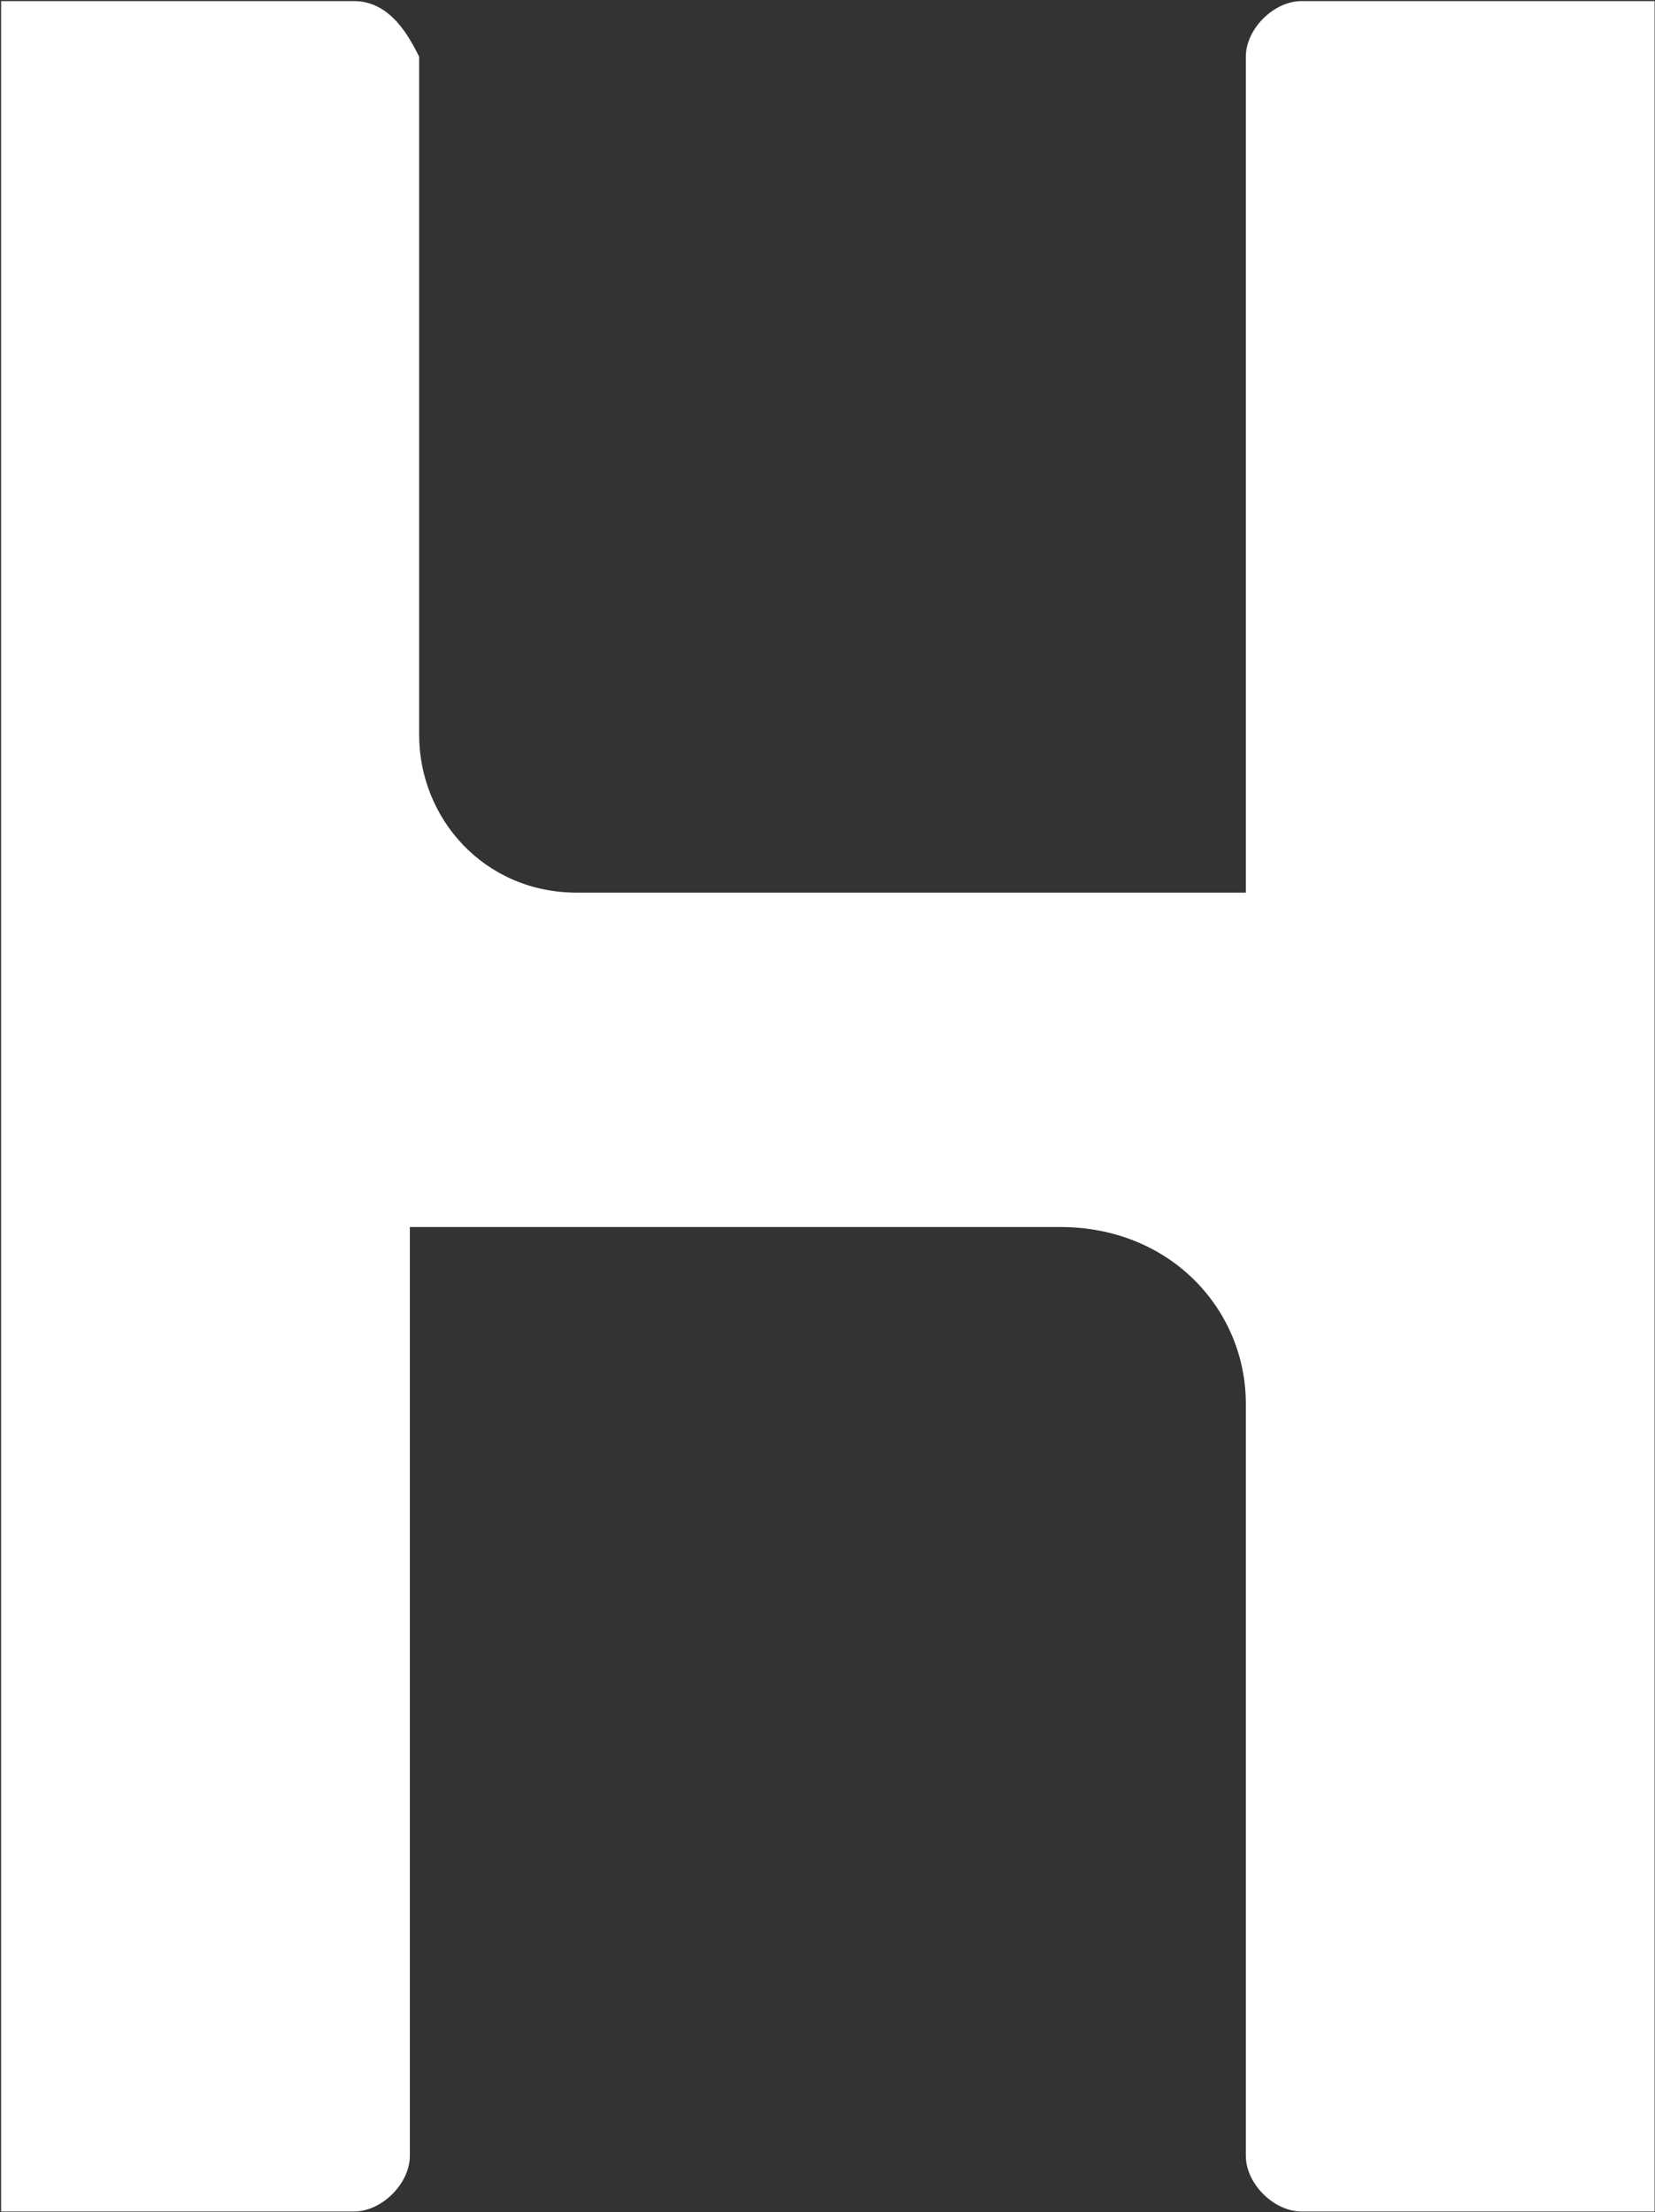 <svg version="1.2" xmlns="http://www.w3.org/2000/svg" viewBox="0 0 1211 1619" width="1211" height="1619">
	<rect x="0" y="0" width="1211" height="1619" fill="#333333" stroke="none"/>
	<title>HUM</title>
	<style>
		.s0 { fill: #ffffff } 
	</style>
	<g id="layer1">
		<path id="path9738" fill-rule="evenodd" class="s0" d="m0.8 1618.5c0 0 0-1604.2 0-1617.7h258.2c27.2 0 40.9 27.2 47.7 40.7v496.3c0 61.1 47.5 115.5 115.5 115.5h489.4v-611.8c0-20.3 20.4-40.7 40.8-40.7h258.3c0 13.6 0 1617.7 0 1617.7-13.6 0-258.3 0-258.3 0-20.4 0-40.8-20.4-40.8-40.8v-550.6c0-67.9-54.4-129.1-135.9-129.1h-475.8v679.7c0 20.4-20.5 40.8-40.9 40.8 0 0-217.5 0-258.2 0z"/>
	</g>
</svg>